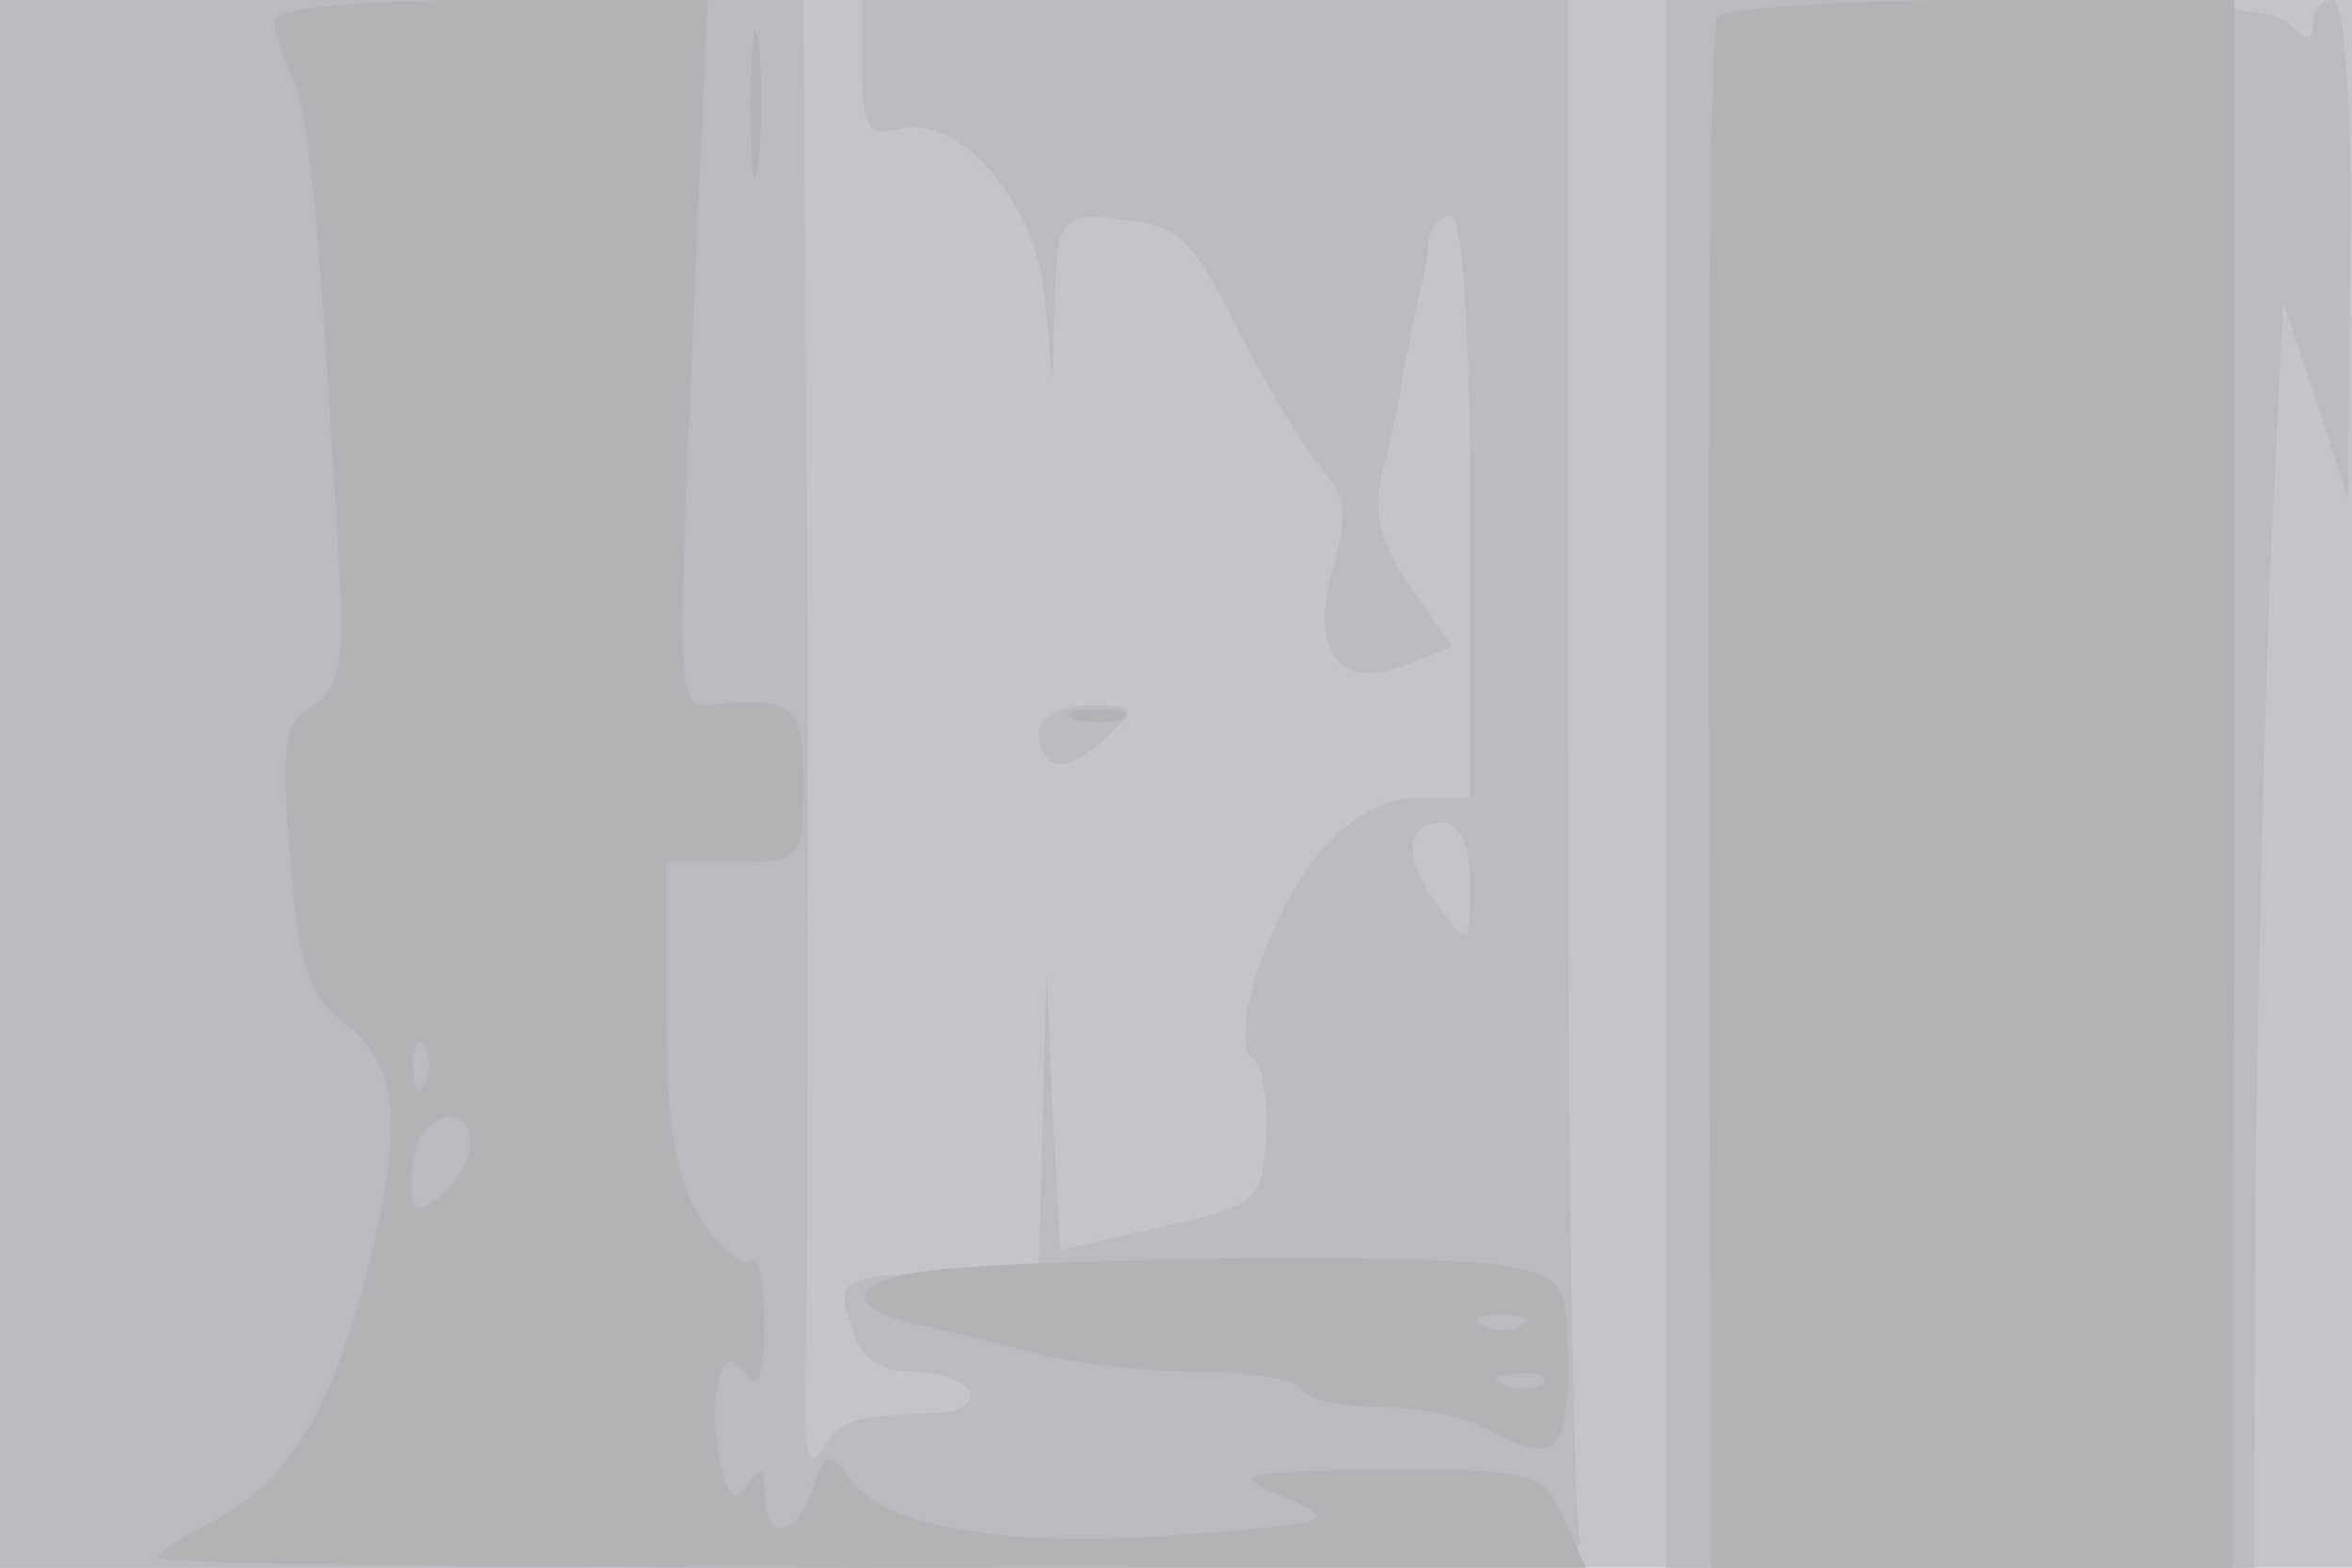 <svg xmlns="http://www.w3.org/2000/svg" xmlns:xlink="http://www.w3.org/1999/xlink" width="120" height="80"><g><svg xmlns="http://www.w3.org/2000/svg" xmlns:xlink="http://www.w3.org/1999/xlink" width="120" height="80"/><svg xmlns="http://www.w3.org/2000/svg" width="120" height="80" version="1.0" viewBox="0 0 120 80"><g fill="#c2c6cb" transform="matrix(.1 0 0 -.1 0 80)"><path d="M0 400V0h1200v800H0V400z"/></g></svg><svg xmlns="http://www.w3.org/2000/svg" width="120" height="80" version="1.0" viewBox="0 0 120 80"><g fill="#b9bcbe" transform="matrix(.1 0 0 -.1 0 80)"><path d="M0 400V0h406c366 0 406 2 400 16-3 9-6 189-6 400v384H440v-36c0-29 3-34 18-30 30 9 70-36 75-85l4-44 1 43c2 42 3 43 35 40 28-3 36-10 59-57 15-30 35-62 43-71 11-13 13-24 5-50-12-43 3-63 38-49l23 9-21 30c-16 23-20 38-15 58 4 15 9 36 10 47 2 11 6 29 8 40 3 11 6 26 6 33 1 6 6 12 11 12 6 0 10-56 10-149V393h-27c-17 0-35-11-49-27-26-30-48-97-35-106 5-3 8-21 7-40-2-33-4-35-53-46l-52-12-4 72-3 71-2-76-2-75-47-3c-56-3-57-3-48-30 4-14 15-21 30-21 33 0 42-20 11-21-43-2-46-3-57-19-7-11-9 0-8 40 1 30 1 200 1 378l-2 322H0V400zm750-52c0-30-1-31-15-12-19 25-19 44 0 44 10 0 15-10 15-32zm100 52V0h300l1 203c1 111 5 256 8 322l6 120 17-50 16-50 1 128c1 79-3 127-9 127-5 0-10-5-10-12 0-9-3-9-12 0-8 8-59 12-165 12H850V400zm-320 25c0-8 5-15 11-15s17 7 25 15c14 13 13 15-10 15-16 0-26-6-26-15z"/></g></svg><svg xmlns="http://www.w3.org/2000/svg" width="120" height="80" version="1.0" viewBox="0 0 120 80"><g fill="#b1b4b4" transform="matrix(.1 0 0 -.1 0 80)"><path d="M140 789c0-6 4-18 9-28 9-15 15-89 25-269 1-32-3-46-15-53-14-7-16-20-11-76 4-55 9-71 29-86 27-22 29-52 9-131-18-67-40-103-77-122C93 16 80 7 80 5c0-3 164-5 365-5h364l-11 25c-11 24-15 25-92 25-75-1-79-2-51-14 29-12 26-13-50-19-89-7-153 3-171 28-11 15-13 14-19-4-8-26-25-28-25-3 0 13-2 14-9 4-6-10-10-6-14 14-6 36 2 62 14 42 6-8 9 1 9 26 0 22-3 36-7 33-3-4-15 5-25 20-13 21-18 47-18 106v77h35c34 0 35 1 35 40 0 40-5 44-42 41-23-3-23-12-14 202l7 157H251c-72 0-111-4-111-11zm77-541c-3-8-6-5-6 6-1 11 2 17 5 13 3-3 4-12 1-19zm23-32c0-7-7-19-15-26-12-10-15-9-15 7 0 11 3 23 7 26 11 12 23 8 23-7zm143 529c0-33 2-45 4-27s2 45 0 60-4 0-4-33zm493 46c-3-5-5-185-4-400l1-391h266l1 400v400h-129c-72 0-132-4-135-9zM548 433c6-2 18-2 25 0 6 3 1 5-13 5s-19-2-12-5zm-60-280c-53-4-63-19-20-29 15-3 43-10 62-15s56-9 82-9 49-4 52-9 21-9 40-9c18 0 43-5 54-11 35-19 42-13 42 33 0 41-2 44-31 50-32 6-195 5-281-1zm289-29c-3-3-12-4-19-1-8 3-5 6 6 6 11 1 17-2 13-5zm10-30c-3-3-12-4-19-1-8 3-5 6 6 6 11 1 17-2 13-5z"/></g></svg></g></svg>
